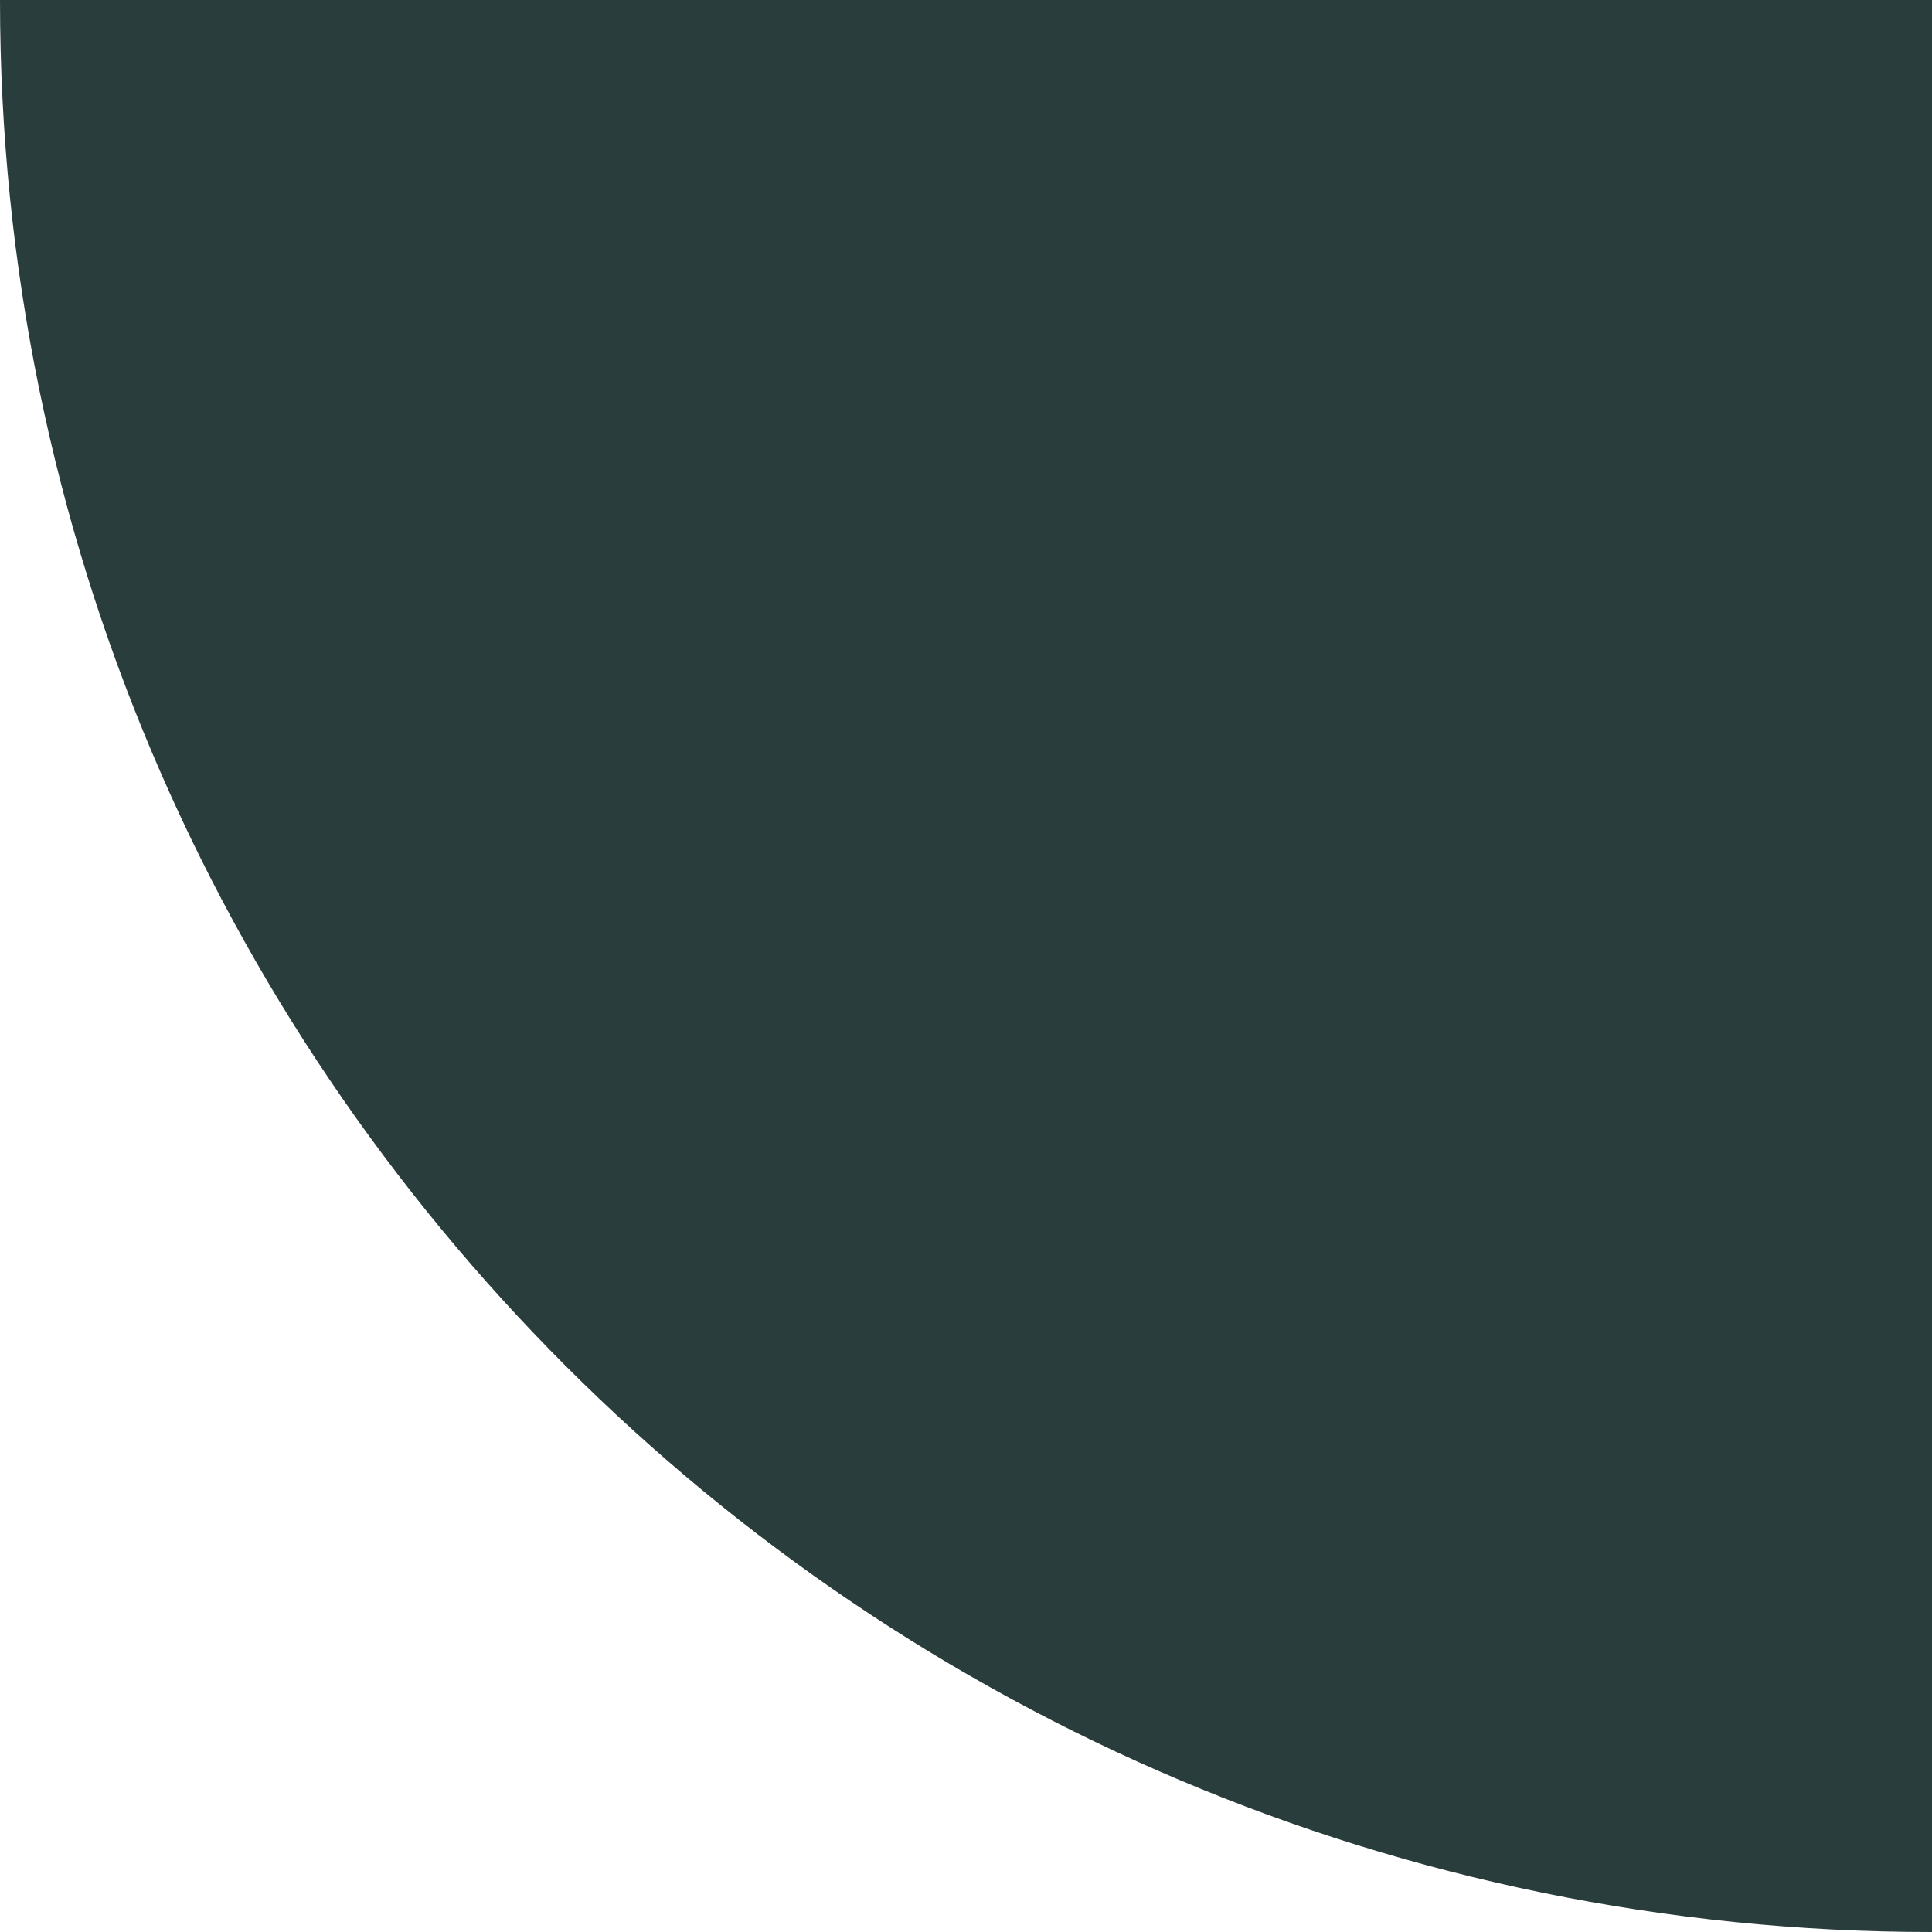 <svg width="122" height="122" viewBox="0 0 122 122" fill="none" xmlns="http://www.w3.org/2000/svg">
<path d="M1.06656e-05 -3.03618e-06L122 7.62939e-06L122 122C54.619 122 4.77498e-06 67.381 1.06656e-05 -3.03618e-06Z" fill="#283D3C"/>
</svg>
